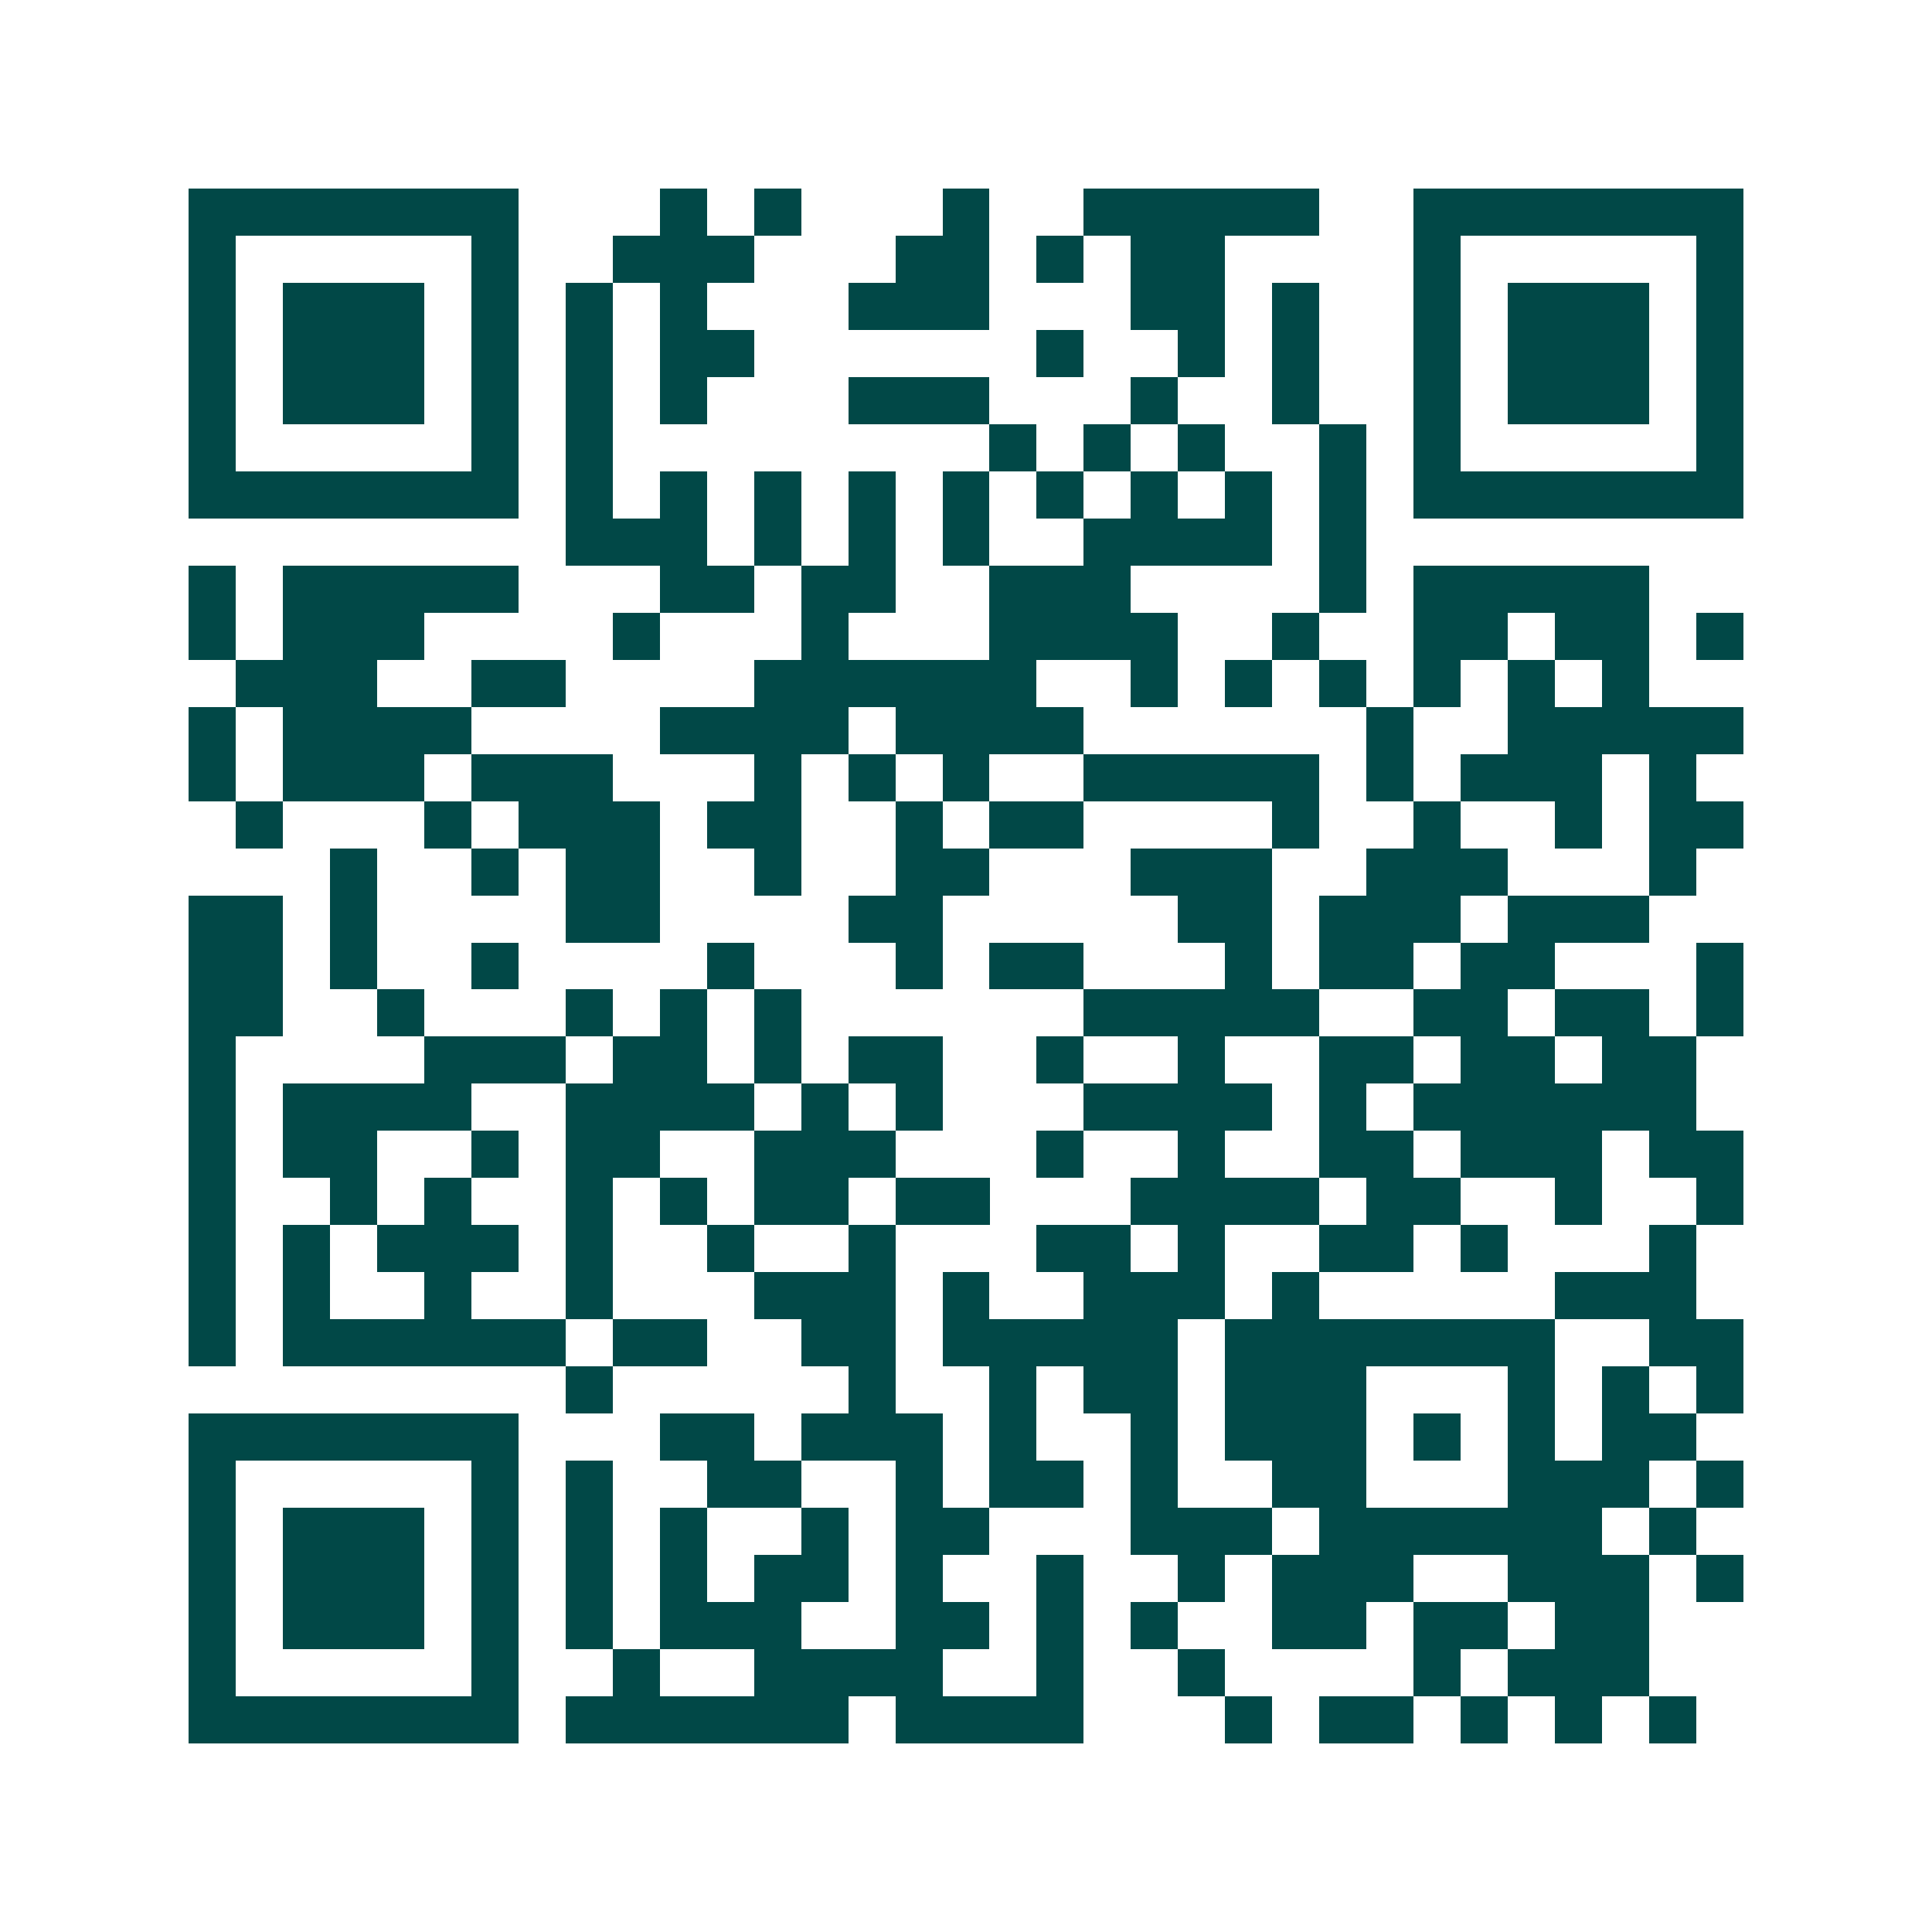 <svg xmlns="http://www.w3.org/2000/svg" width="200" height="200" viewBox="0 0 41 41" shape-rendering="crispEdges"><path fill="#ffffff" d="M0 0h41v41H0z"/><path stroke="#014847" d="M4 4.5h7m3 0h1m1 0h1m3 0h1m2 0h5m2 0h7M4 5.5h1m5 0h1m2 0h3m3 0h2m1 0h1m1 0h2m4 0h1m5 0h1M4 6.5h1m1 0h3m1 0h1m1 0h1m1 0h1m3 0h3m3 0h2m1 0h1m2 0h1m1 0h3m1 0h1M4 7.5h1m1 0h3m1 0h1m1 0h1m1 0h2m6 0h1m2 0h1m1 0h1m2 0h1m1 0h3m1 0h1M4 8.5h1m1 0h3m1 0h1m1 0h1m1 0h1m3 0h3m3 0h1m2 0h1m2 0h1m1 0h3m1 0h1M4 9.5h1m5 0h1m1 0h1m8 0h1m1 0h1m1 0h1m2 0h1m1 0h1m5 0h1M4 10.5h7m1 0h1m1 0h1m1 0h1m1 0h1m1 0h1m1 0h1m1 0h1m1 0h1m1 0h1m1 0h7M12 11.5h3m1 0h1m1 0h1m1 0h1m2 0h4m1 0h1M4 12.5h1m1 0h5m3 0h2m1 0h2m2 0h3m4 0h1m1 0h5M4 13.5h1m1 0h3m4 0h1m3 0h1m3 0h4m2 0h1m2 0h2m1 0h2m1 0h1M5 14.5h3m2 0h2m4 0h6m2 0h1m1 0h1m1 0h1m1 0h1m1 0h1m1 0h1M4 15.5h1m1 0h4m4 0h4m1 0h4m6 0h1m2 0h5M4 16.5h1m1 0h3m1 0h3m3 0h1m1 0h1m1 0h1m2 0h5m1 0h1m1 0h3m1 0h1M5 17.5h1m3 0h1m1 0h3m1 0h2m2 0h1m1 0h2m4 0h1m2 0h1m2 0h1m1 0h2M7 18.5h1m2 0h1m1 0h2m2 0h1m2 0h2m3 0h3m2 0h3m3 0h1M4 19.5h2m1 0h1m4 0h2m4 0h2m5 0h2m1 0h3m1 0h3M4 20.5h2m1 0h1m2 0h1m4 0h1m3 0h1m1 0h2m3 0h1m1 0h2m1 0h2m3 0h1M4 21.5h2m2 0h1m3 0h1m1 0h1m1 0h1m6 0h5m2 0h2m1 0h2m1 0h1M4 22.5h1m4 0h3m1 0h2m1 0h1m1 0h2m2 0h1m2 0h1m2 0h2m1 0h2m1 0h2M4 23.5h1m1 0h4m2 0h4m1 0h1m1 0h1m3 0h4m1 0h1m1 0h6M4 24.5h1m1 0h2m2 0h1m1 0h2m2 0h3m3 0h1m2 0h1m2 0h2m1 0h3m1 0h2M4 25.5h1m2 0h1m1 0h1m2 0h1m1 0h1m1 0h2m1 0h2m3 0h4m1 0h2m2 0h1m2 0h1M4 26.5h1m1 0h1m1 0h3m1 0h1m2 0h1m2 0h1m3 0h2m1 0h1m2 0h2m1 0h1m3 0h1M4 27.5h1m1 0h1m2 0h1m2 0h1m3 0h3m1 0h1m2 0h3m1 0h1m5 0h3M4 28.5h1m1 0h6m1 0h2m2 0h2m1 0h5m1 0h7m2 0h2M12 29.5h1m5 0h1m2 0h1m1 0h2m1 0h3m3 0h1m1 0h1m1 0h1M4 30.5h7m3 0h2m1 0h3m1 0h1m2 0h1m1 0h3m1 0h1m1 0h1m1 0h2M4 31.5h1m5 0h1m1 0h1m2 0h2m2 0h1m1 0h2m1 0h1m2 0h2m3 0h3m1 0h1M4 32.5h1m1 0h3m1 0h1m1 0h1m1 0h1m2 0h1m1 0h2m3 0h3m1 0h6m1 0h1M4 33.5h1m1 0h3m1 0h1m1 0h1m1 0h1m1 0h2m1 0h1m2 0h1m2 0h1m1 0h3m2 0h3m1 0h1M4 34.5h1m1 0h3m1 0h1m1 0h1m1 0h3m2 0h2m1 0h1m1 0h1m2 0h2m1 0h2m1 0h2M4 35.5h1m5 0h1m2 0h1m2 0h4m2 0h1m2 0h1m4 0h1m1 0h3M4 36.5h7m1 0h6m1 0h4m3 0h1m1 0h2m1 0h1m1 0h1m1 0h1"/></svg>
